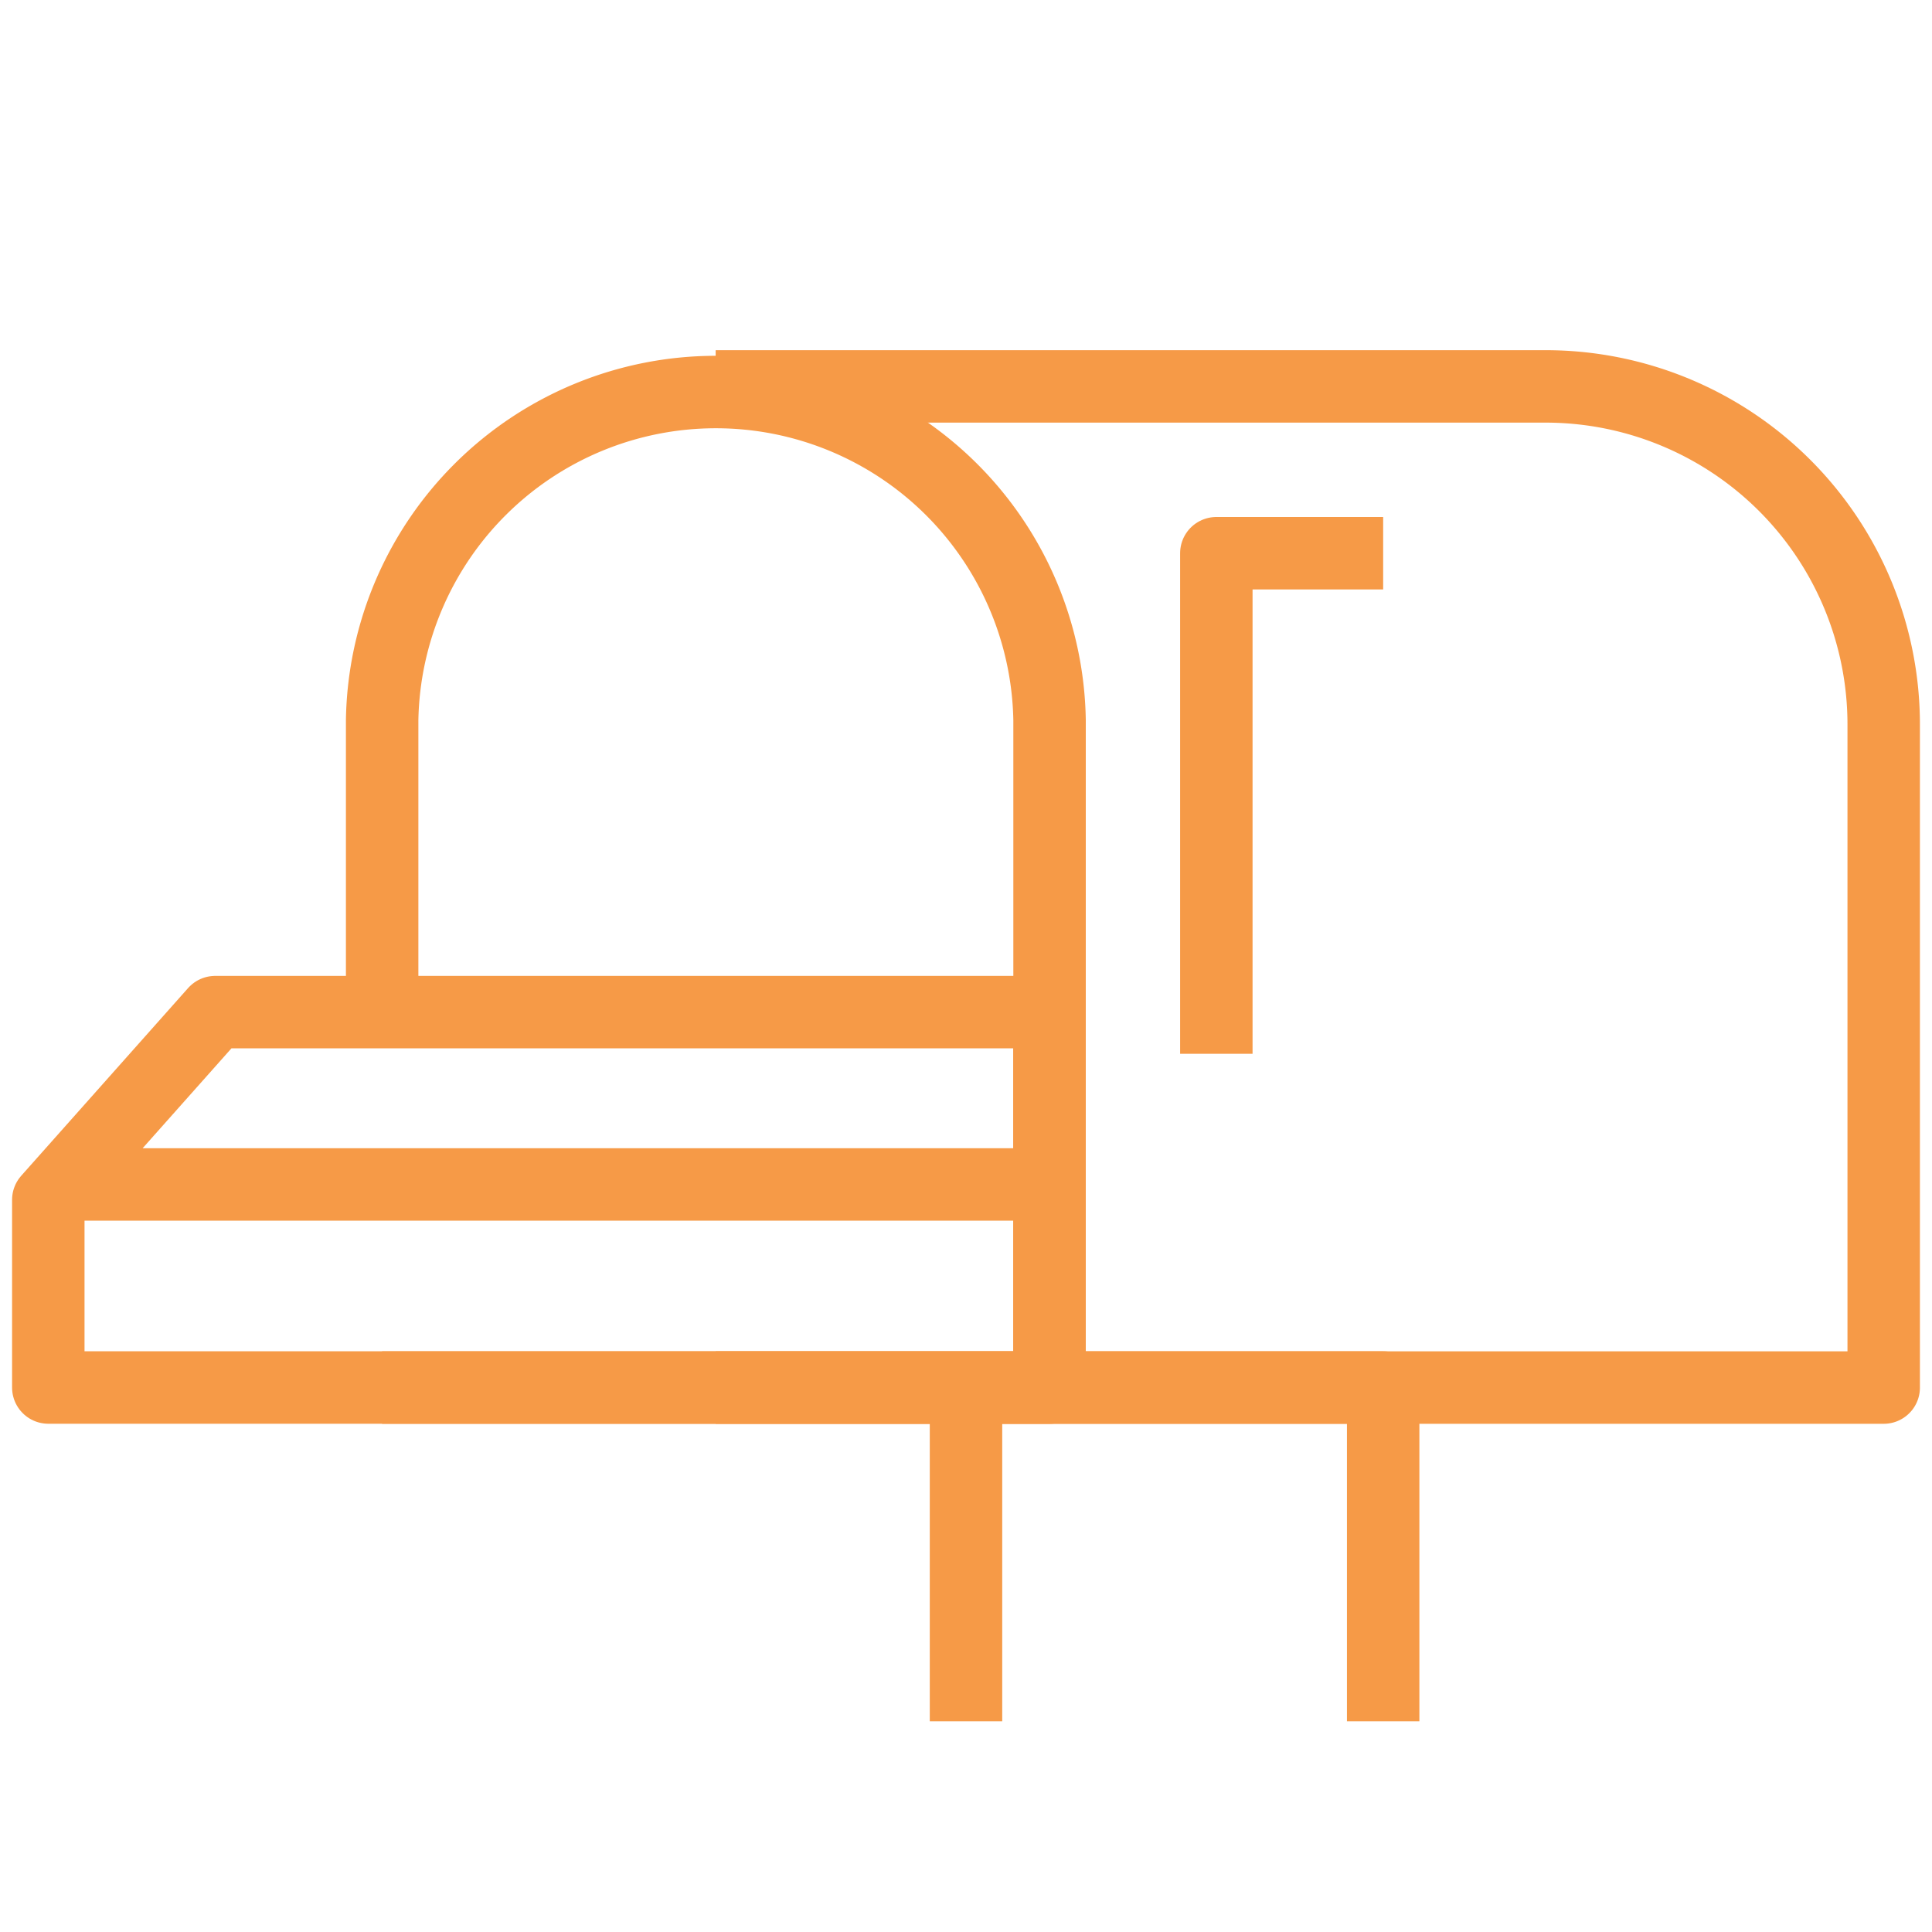 <svg xmlns="http://www.w3.org/2000/svg" width="40" height="40" fill="none"><path stroke="#F69A47" stroke-linejoin="round" stroke-width="1.5" d="M14.817 8H32a7 7 0 0 1 7 7v13.728H14.817"/><path stroke="#F69A47" stroke-linejoin="round" stroke-width="1.5" d="M7.91 28.728H21.73V14.909a6.91 6.91 0 0 0-13.818 0v6.046"/><path stroke="#F69A47" stroke-linejoin="round" stroke-width="1.5" d="M4.455 20.955h17.273v7.772H1v-3.886zM28.637 35.637v-6.91H20v6.91M1 24.523h20.728M28.637 11.454h-3.454v10.364"/></svg>